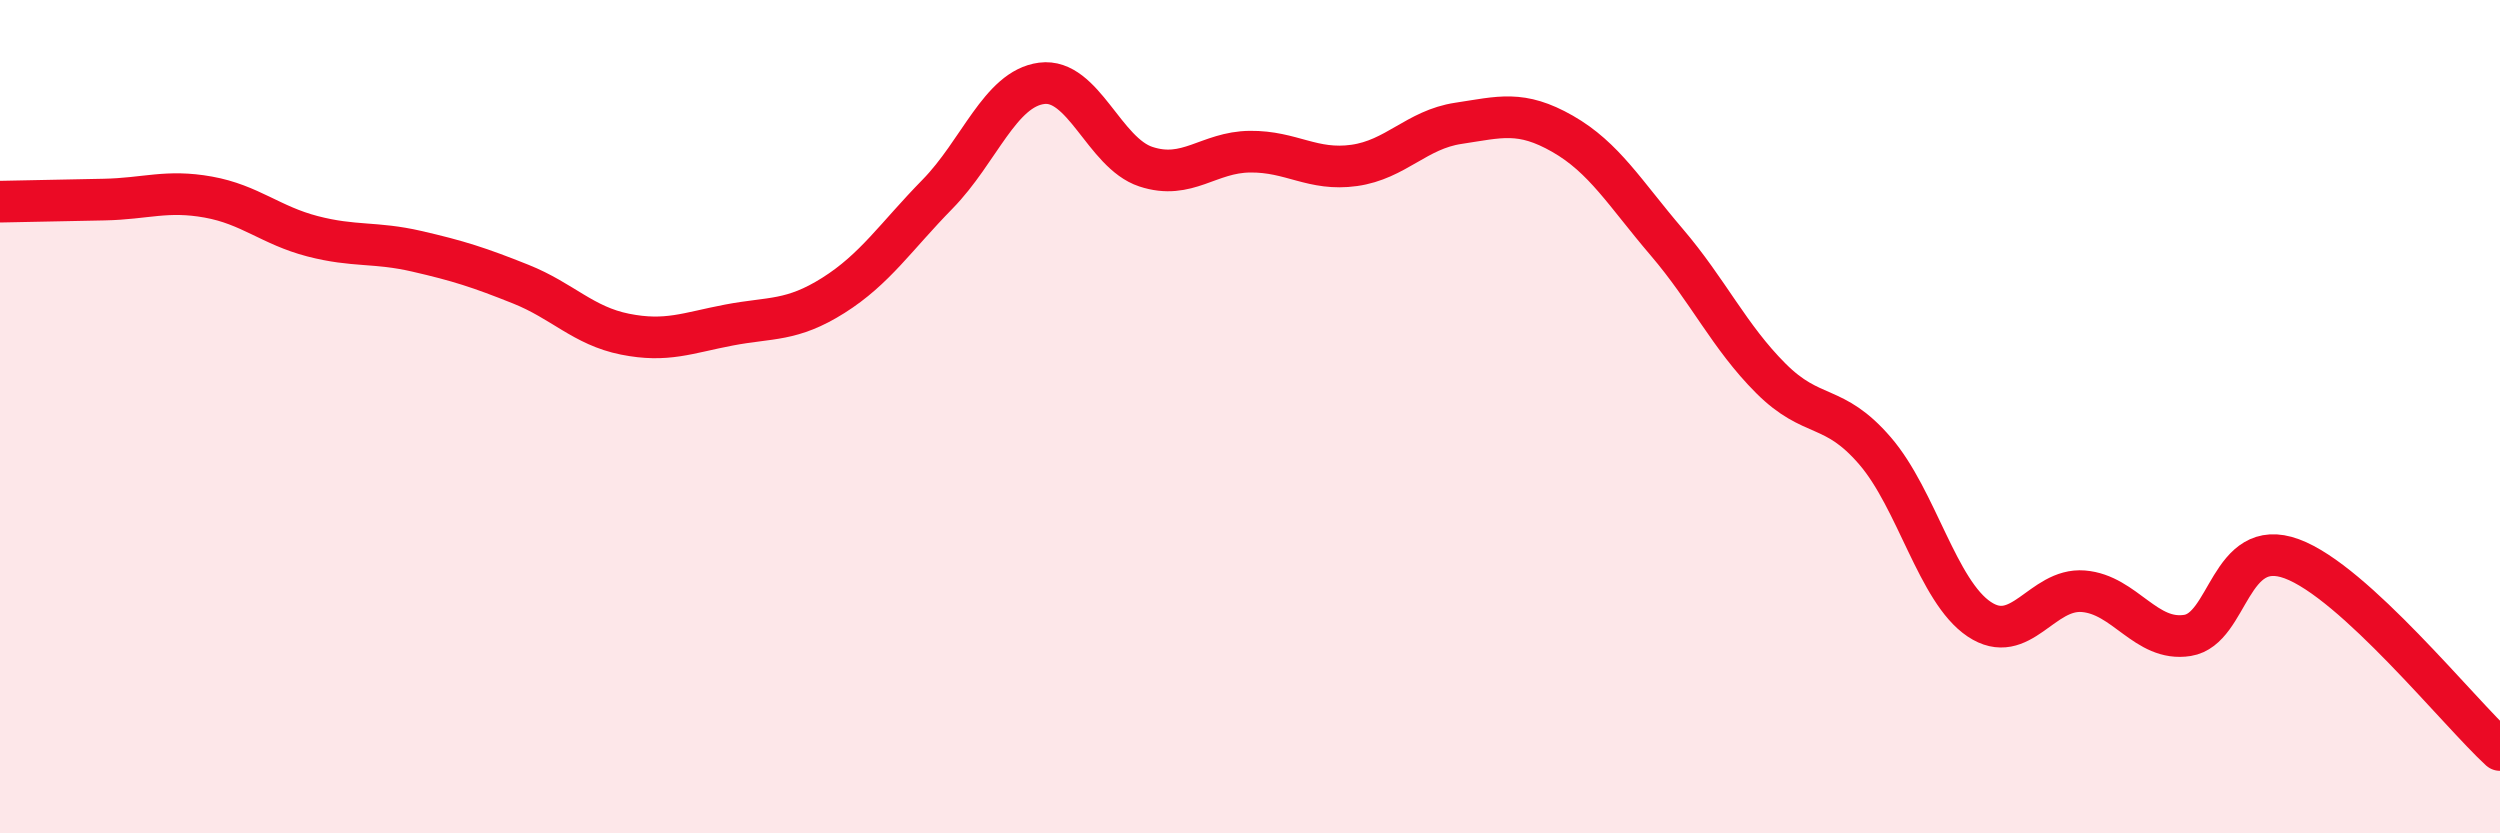 
    <svg width="60" height="20" viewBox="0 0 60 20" xmlns="http://www.w3.org/2000/svg">
      <path
        d="M 0,4.84 C 0.5,4.83 1.5,4.81 2.5,4.79 C 3.5,4.77 4,4.55 5,4.73 C 6,4.91 6.5,5.41 7.5,5.67 C 8.5,5.93 9,5.8 10,6.03 C 11,6.26 11.5,6.42 12.5,6.82 C 13.5,7.22 14,7.82 15,8.02 C 16,8.22 16.5,7.99 17.5,7.8 C 18.5,7.61 19,7.72 20,7.09 C 21,6.46 21.5,5.68 22.5,4.66 C 23.5,3.64 24,2.13 25,2 C 26,1.87 26.5,3.67 27.5,4 C 28.5,4.33 29,3.65 30,3.64 C 31,3.63 31.5,4.11 32.5,3.97 C 33.5,3.83 34,3.11 35,2.96 C 36,2.81 36.5,2.64 37.5,3.21 C 38.5,3.78 39,4.64 40,5.81 C 41,6.98 41.5,8.08 42.5,9.08 C 43.5,10.08 44,9.66 45,10.82 C 46,11.98 46.5,14.19 47.5,14.86 C 48.5,15.53 49,14.11 50,14.19 C 51,14.27 51.5,15.41 52.5,15.25 C 53.5,15.09 53.5,12.86 55,13.41 C 56.5,13.96 59,17.08 60,18L60 20L0 20Z"
        fill="#EB0A25"
        opacity="0.1"
        stroke-linecap="round"
        stroke-linejoin="round"
      />
      <path
        d="M 0,4.84 C 0.5,4.83 1.5,4.81 2.5,4.79 C 3.5,4.77 4,4.55 5,4.73 C 6,4.91 6.5,5.41 7.5,5.67 C 8.5,5.93 9,5.8 10,6.03 C 11,6.26 11.5,6.42 12.5,6.82 C 13.5,7.22 14,7.82 15,8.02 C 16,8.22 16.5,7.99 17.5,7.8 C 18.5,7.61 19,7.72 20,7.09 C 21,6.46 21.5,5.68 22.5,4.66 C 23.5,3.64 24,2.13 25,2 C 26,1.87 26.5,3.67 27.5,4 C 28.5,4.33 29,3.65 30,3.64 C 31,3.63 31.5,4.11 32.5,3.97 C 33.5,3.83 34,3.11 35,2.96 C 36,2.81 36.5,2.64 37.5,3.21 C 38.5,3.78 39,4.64 40,5.81 C 41,6.98 41.5,8.08 42.5,9.08 C 43.5,10.08 44,9.66 45,10.82 C 46,11.98 46.5,14.19 47.5,14.86 C 48.5,15.53 49,14.11 50,14.19 C 51,14.27 51.5,15.41 52.5,15.25 C 53.5,15.09 53.5,12.86 55,13.41 C 56.5,13.96 59,17.08 60,18"
        stroke="#EB0A25"
        stroke-width="1"
        fill="none"
        stroke-linecap="round"
        stroke-linejoin="round"
      />
    </svg>
  